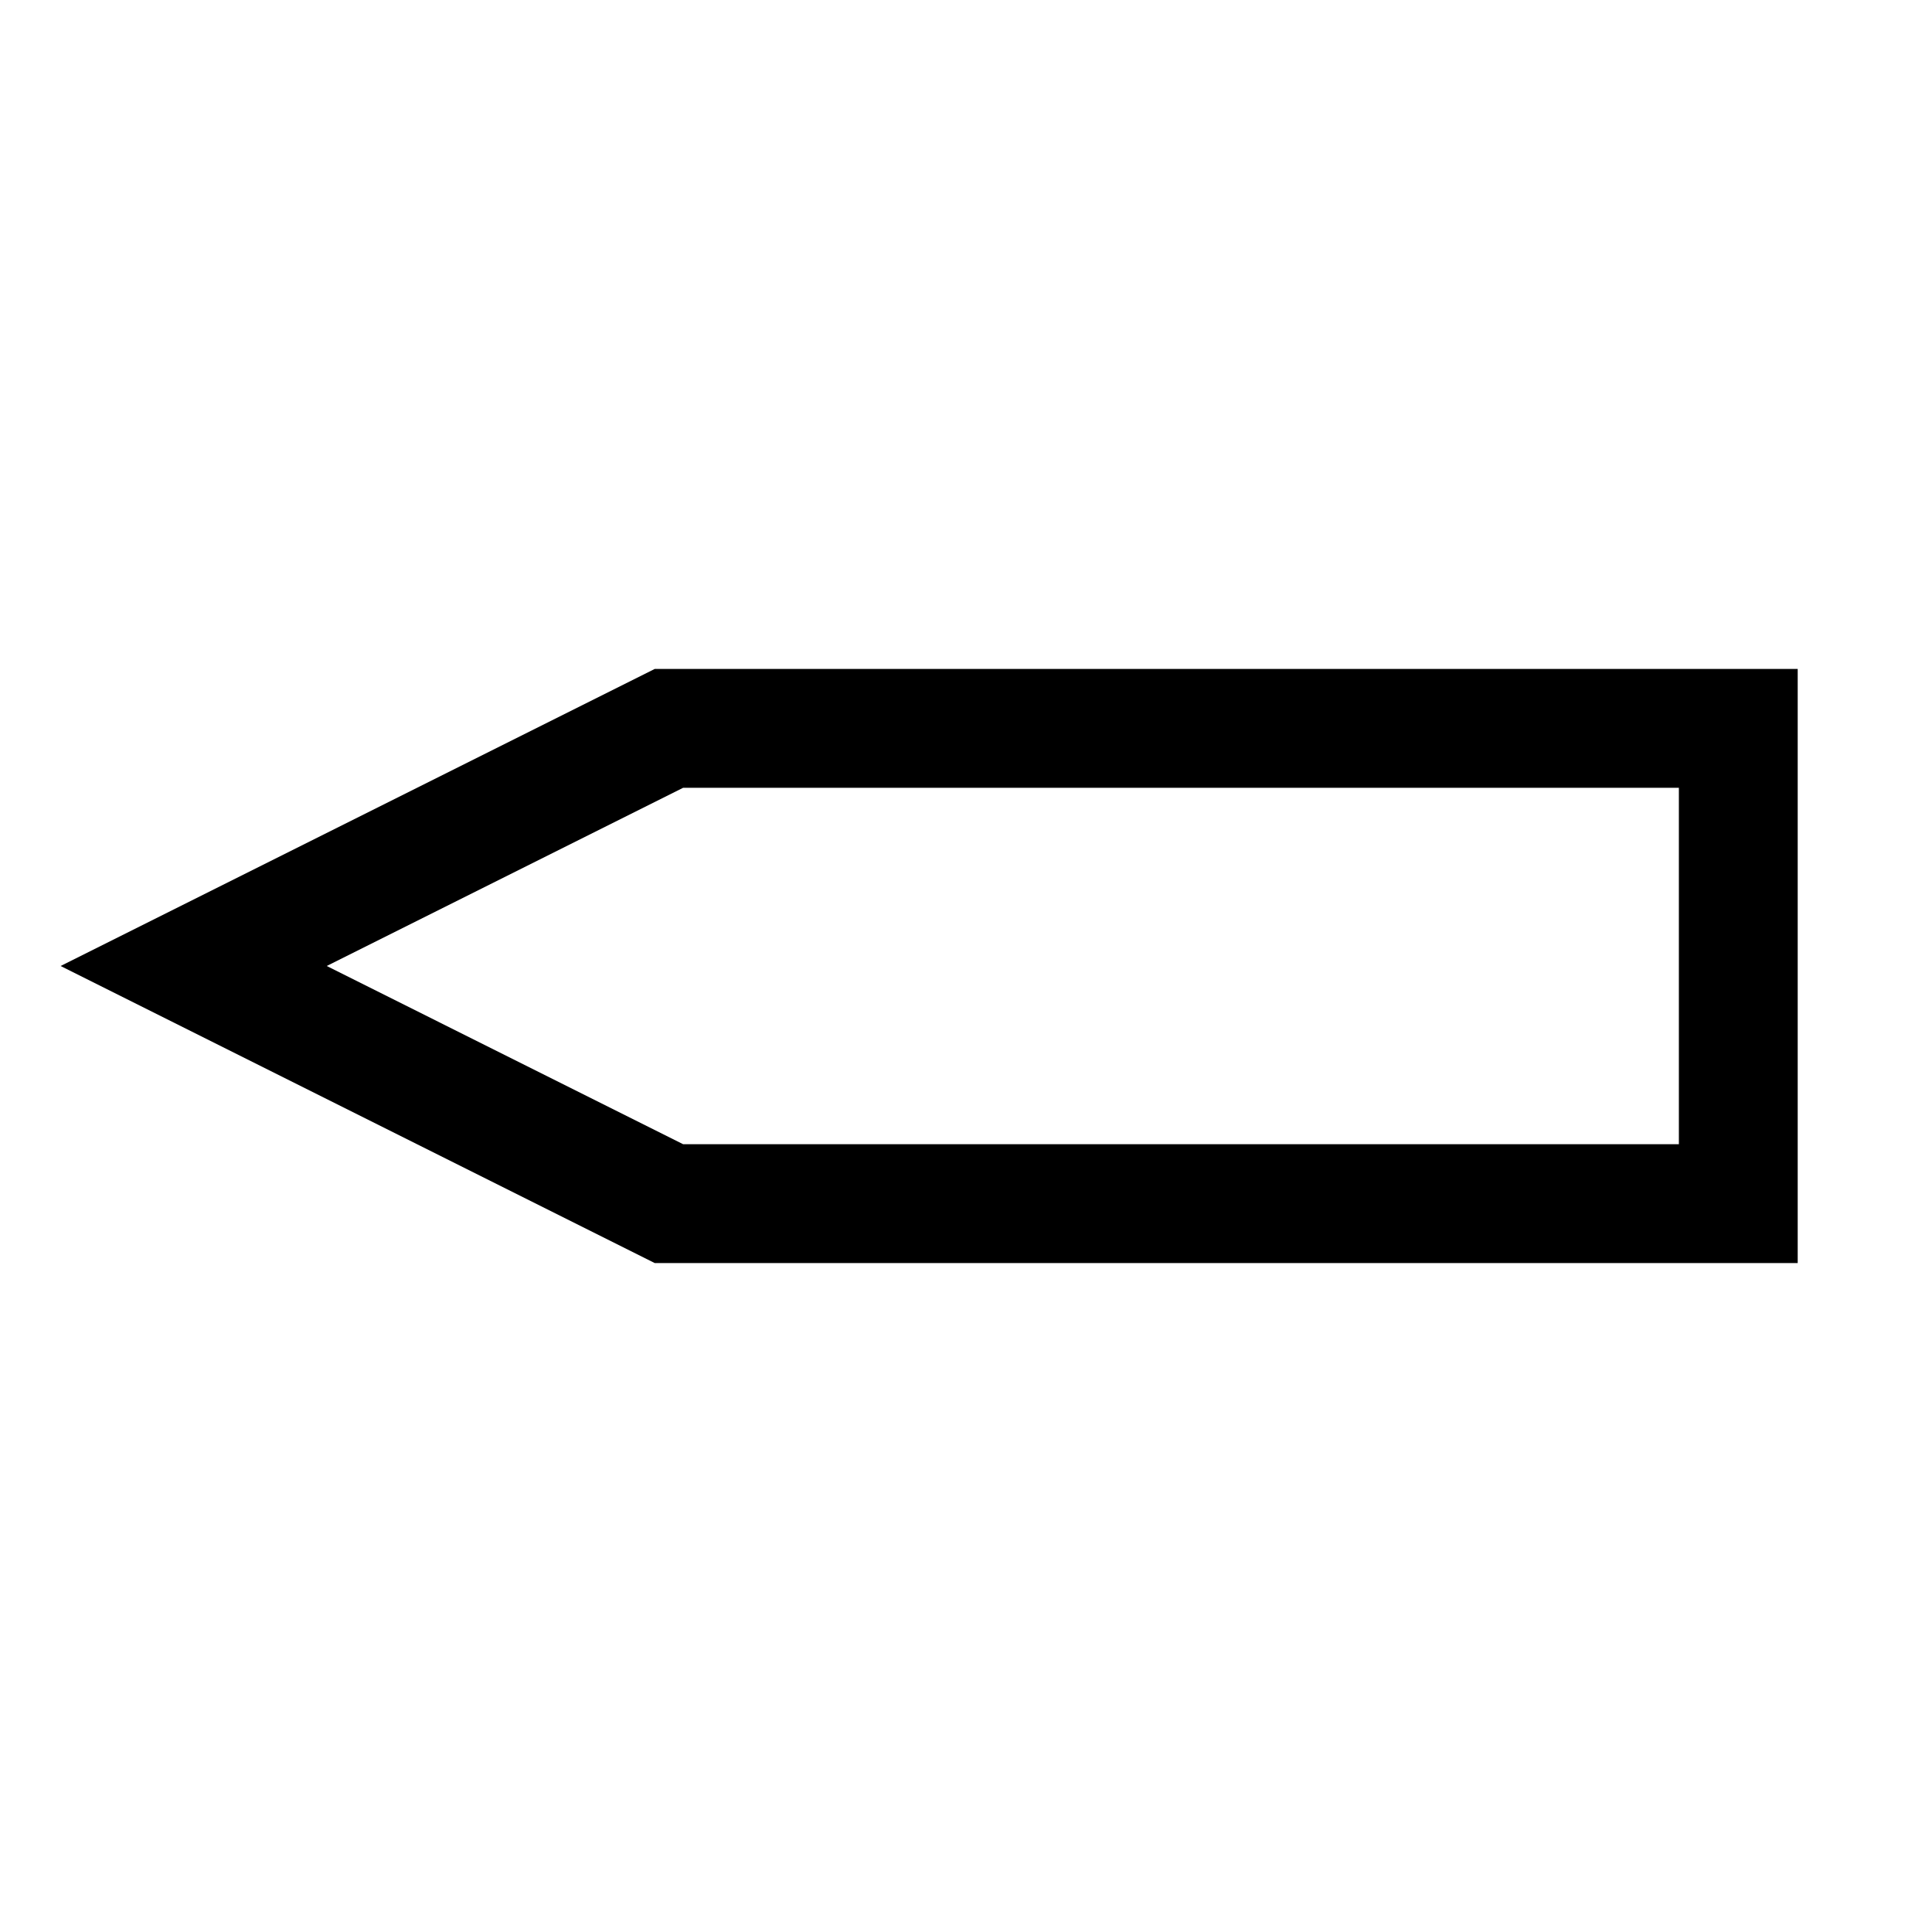 <?xml version="1.0" encoding="UTF-8"?>
<!-- Uploaded to: ICON Repo, www.iconrepo.com, Generator: ICON Repo Mixer Tools -->
<svg fill="#000000" width="800px" height="800px" version="1.1" viewBox="144 144 512 512" xmlns="http://www.w3.org/2000/svg">
 <path d="m620.41 478.72h-302.91l-157.44-78.719 157.44-78.719 302.91-0.004zm-295.36-31.488h263.87v-94.465h-263.87l-94.465 47.23z"/>
</svg>
